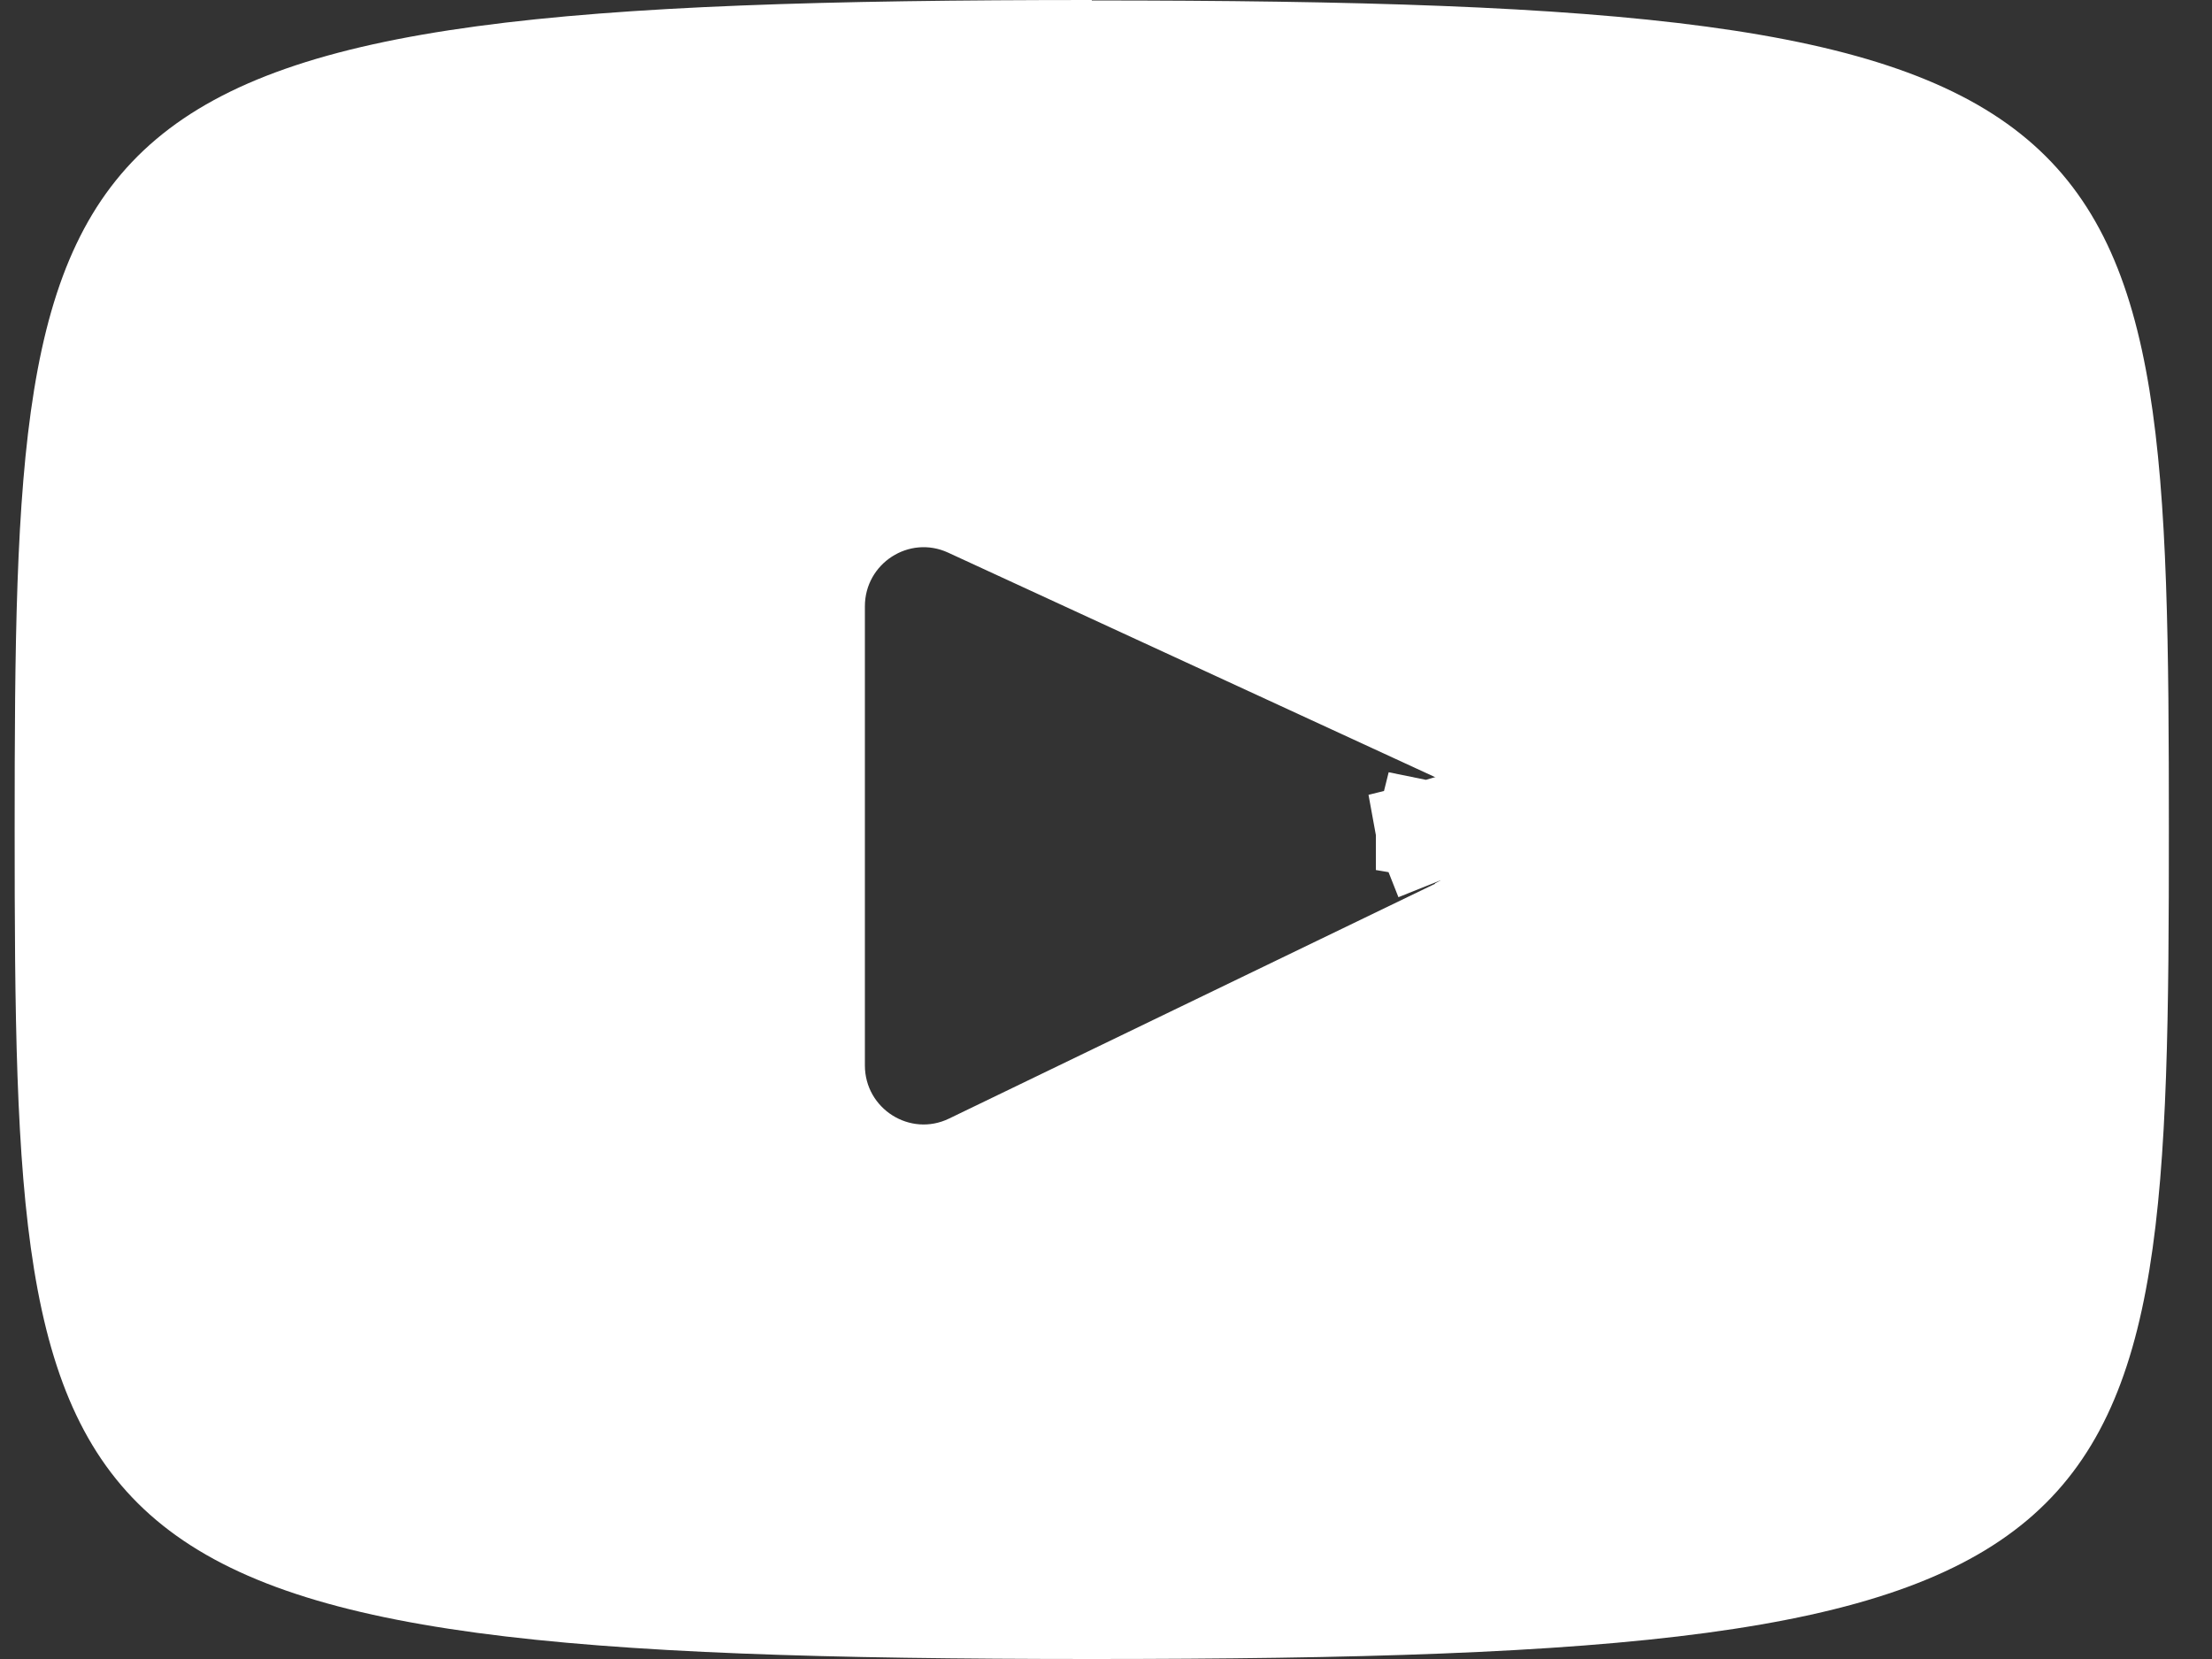 <svg width="24" height="18" viewBox="0 0 24 18" fill="none" xmlns="http://www.w3.org/2000/svg">
<rect x="0" y="0" width="24" height="18" fill="#333333" stroke="none"/>
<path d="M15.494 8.976L16.379 8.713C16.447 8.882 16.439 9.045 16.416 9.16L15.568 9.037M15.494 8.976L15.511 8.979L15.646 9.006L15.583 9.031L15.568 9.037M15.494 8.976L15.435 8.964C15.434 8.968 15.433 8.979 15.433 8.994M15.494 8.976L15.433 8.994M15.568 9.037L15.434 9.018M15.568 9.037L15.451 9.084C15.441 9.059 15.436 9.036 15.434 9.018M15.433 8.994C15.433 8.994 15.433 8.995 15.433 8.995C15.433 9.002 15.433 9.009 15.434 9.018C15.434 9.018 15.434 9.018 15.434 9.018M15.433 8.994L15.425 8.996C15.427 9.007 15.427 9.013 15.428 9.015L15.428 9.017L15.428 9.017L15.434 9.018" fill="white" stroke="white"/>
<path d="M11.846 0C0.36 0 0.159 1.025 0.159 9.003C0.159 16.98 0.36 18 11.846 18C23.331 18 23.532 16.98 23.532 9.003C23.532 1.025 23.331 0.005 11.846 0.005V0ZM15.57 9.589L10.298 12.136C9.875 12.342 9.384 12.03 9.384 11.56V6.578C9.384 6.113 9.864 5.801 10.287 5.996L15.56 8.427C15.766 8.522 15.877 8.696 15.914 8.886C15.935 8.939 15.935 8.997 15.924 9.05C15.909 9.267 15.798 9.473 15.57 9.584V9.589Z" fill="white"/>
</svg>
